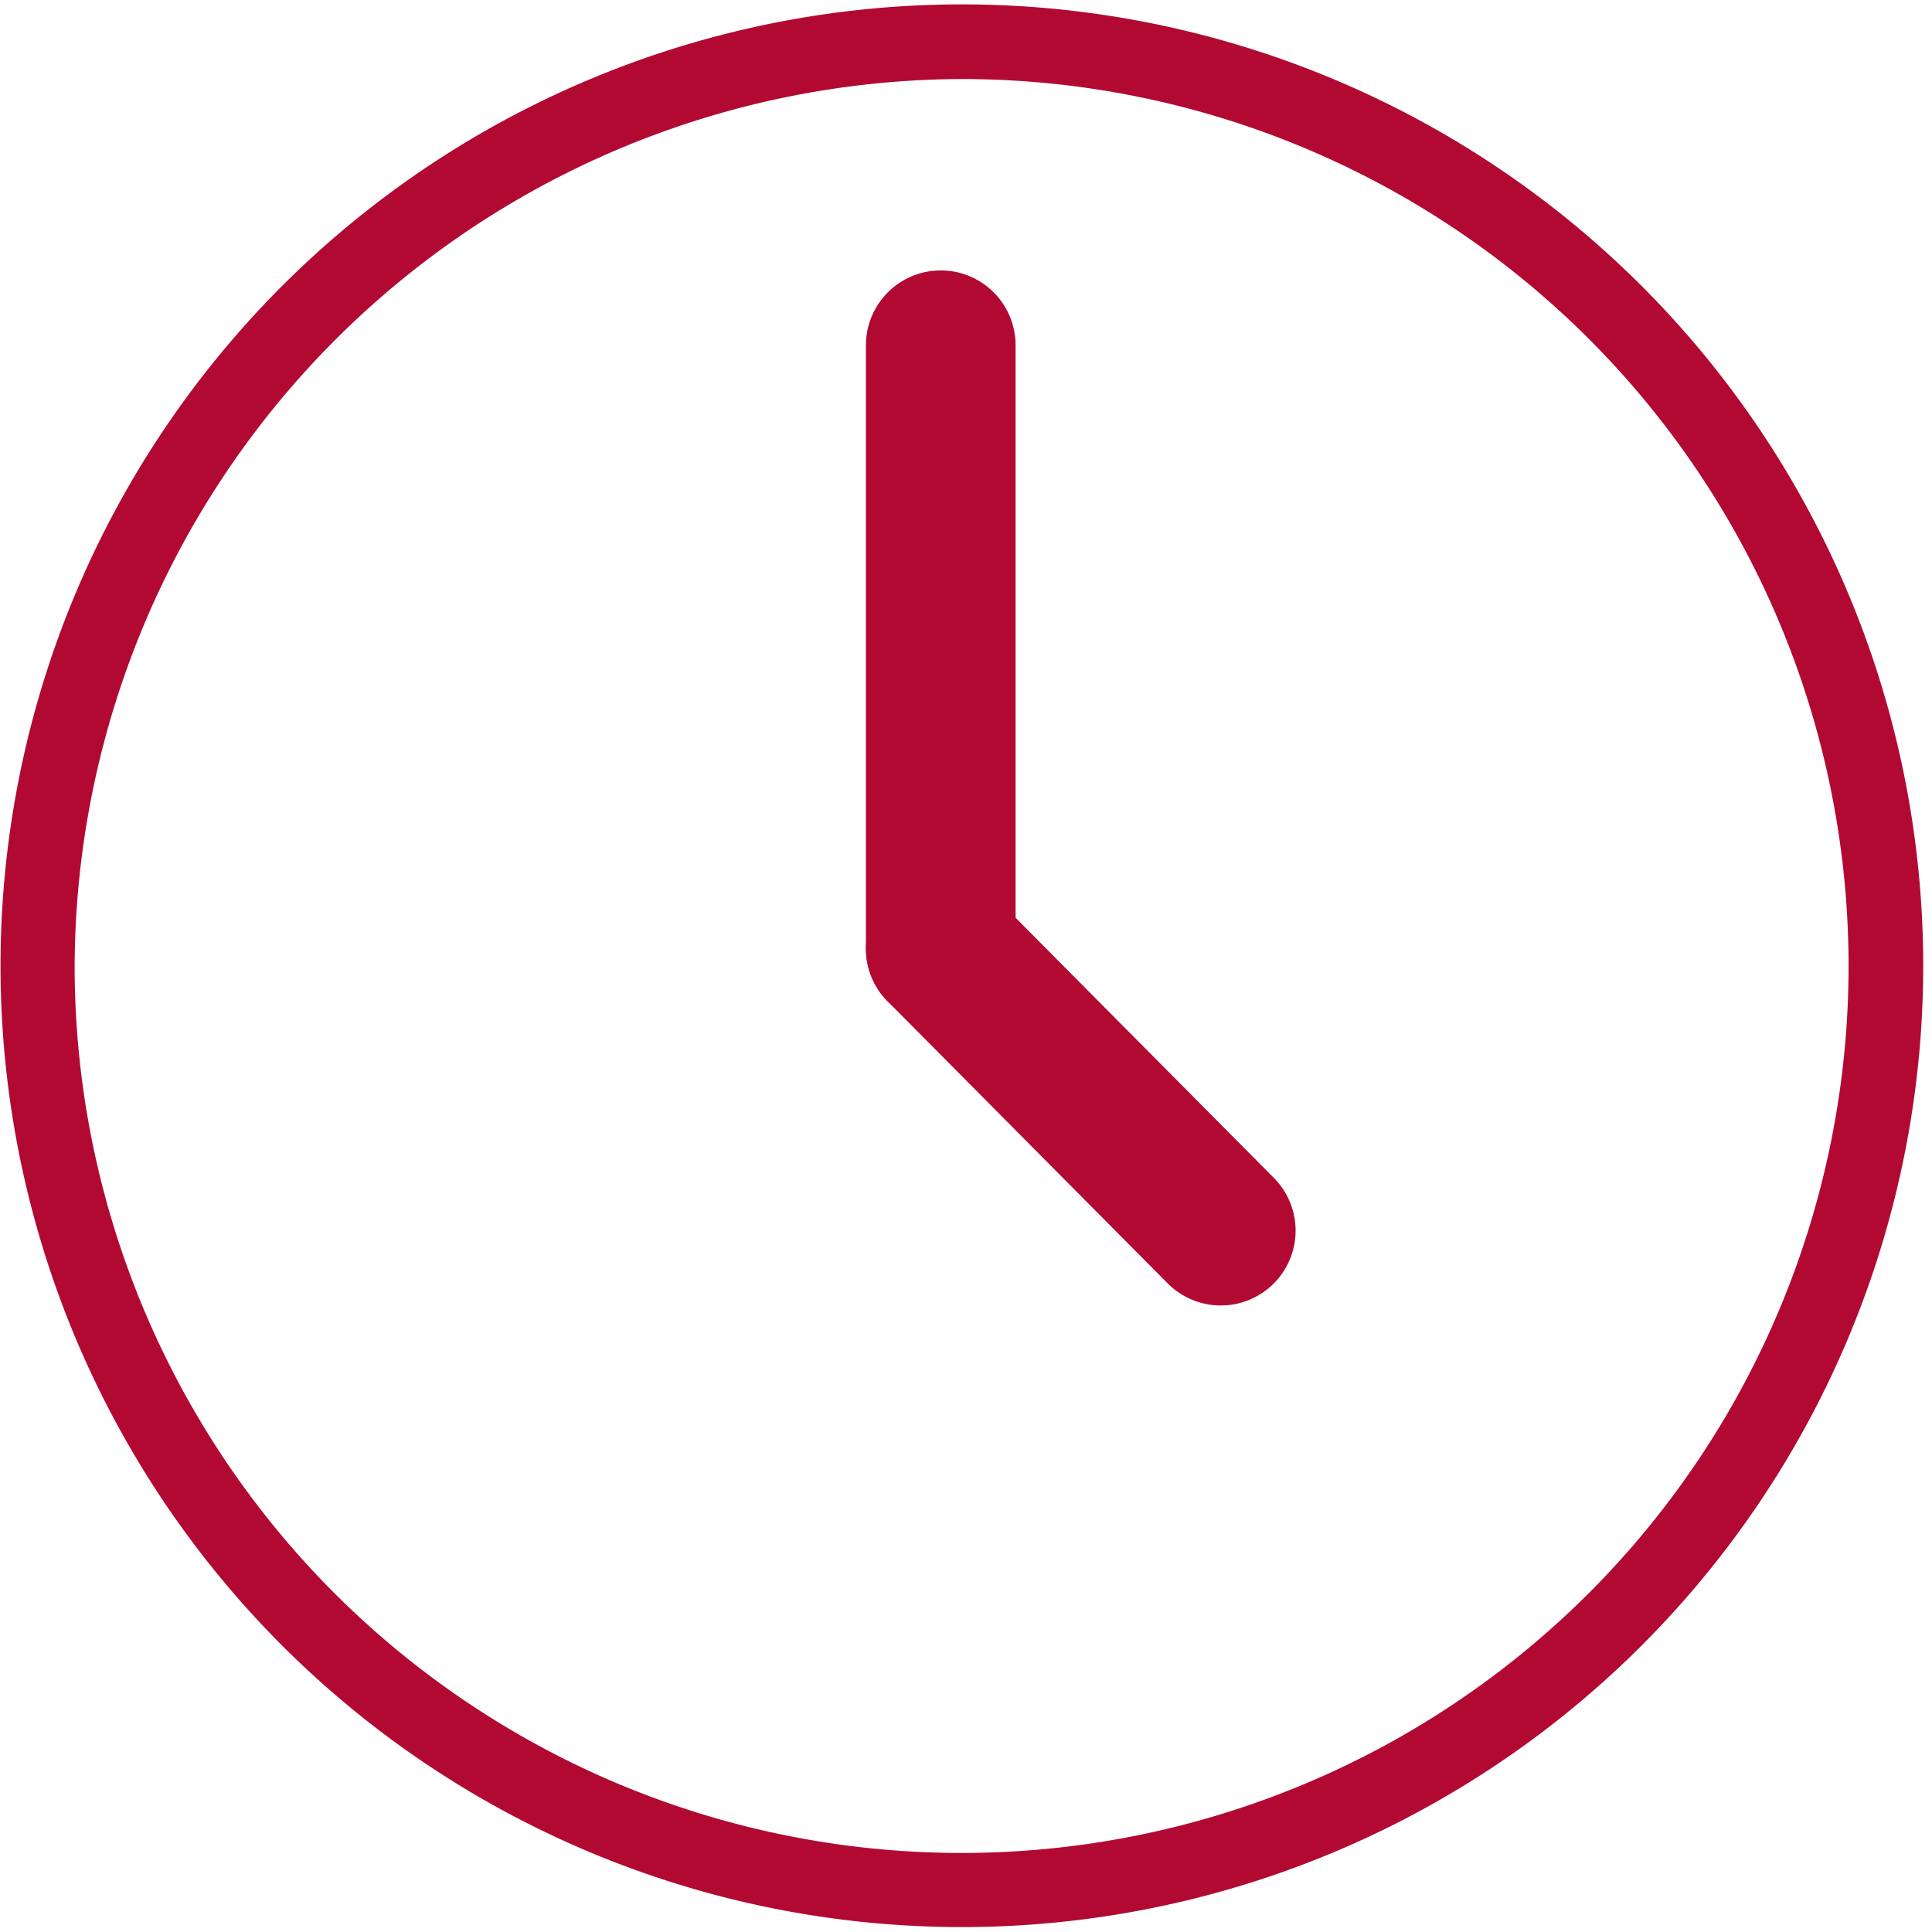 <svg id="Calque_1" data-name="Calque 1" xmlns="http://www.w3.org/2000/svg" width="15.522mm" height="15.522mm" viewBox="0 0 44 44"><defs><style>.cls-1{fill:#b20933;}.cls-2{fill:none;stroke:#b20933;stroke-linecap:round;stroke-miterlimit:10;stroke-width:3.409px;}</style></defs><path class="cls-1" d="M21.9,1.8A20.2,20.2,0,1,1,1.7,22h0A20.272,20.272,0,0,1,21.9,1.8m0-1.7a21.894,21.894,0,1,0,.012,0Z"/><line class="cls-2" x1="21.425" y1="21.604" x2="21.425" y2="7.863"/><line class="cls-2" x1="21.425" y1="21.604" x2="27.802" y2="28.027"/></svg>